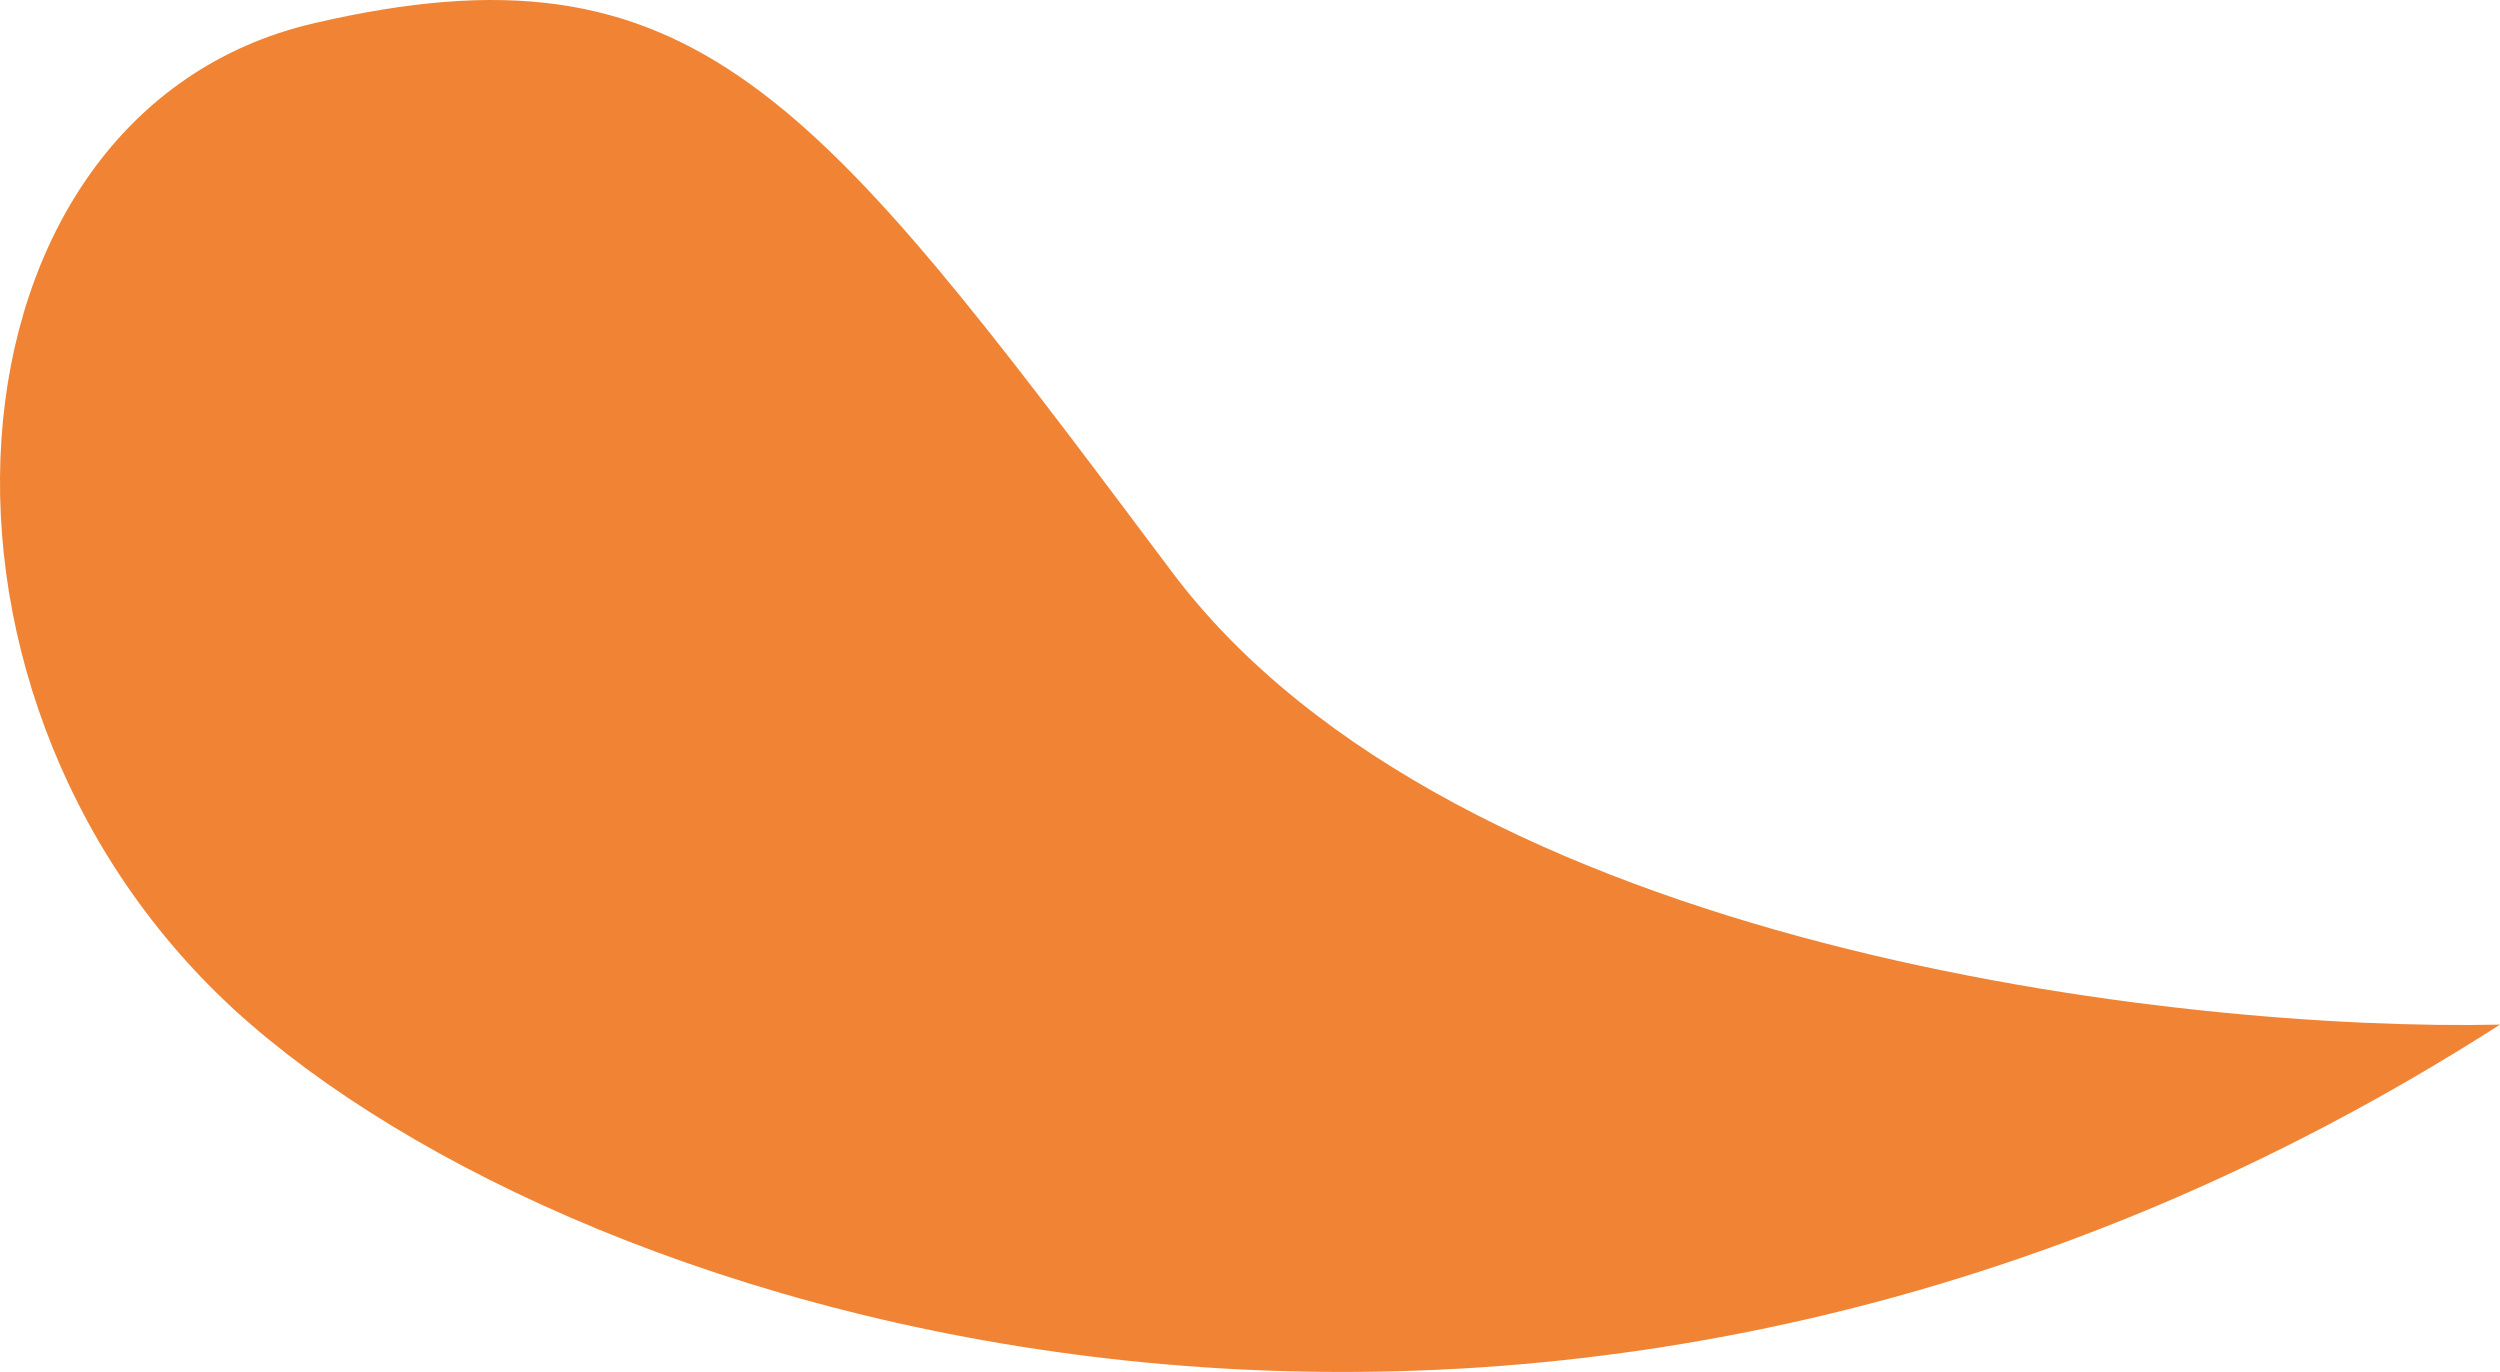 <svg width="82" height="45" viewBox="0 0 82 45" fill="none" xmlns="http://www.w3.org/2000/svg">
<path d="M38.426 18.741C47.759 31.187 71.593 33.837 82 33.607C51.807 52.967 20.242 43.978 8.234 33.607C-3.775 23.235 -2.272 3.685 10.292 0.764C22.772 -2.137 26.708 3.113 38.192 18.428L38.426 18.741Z" fill="#F08434"/>
</svg>
